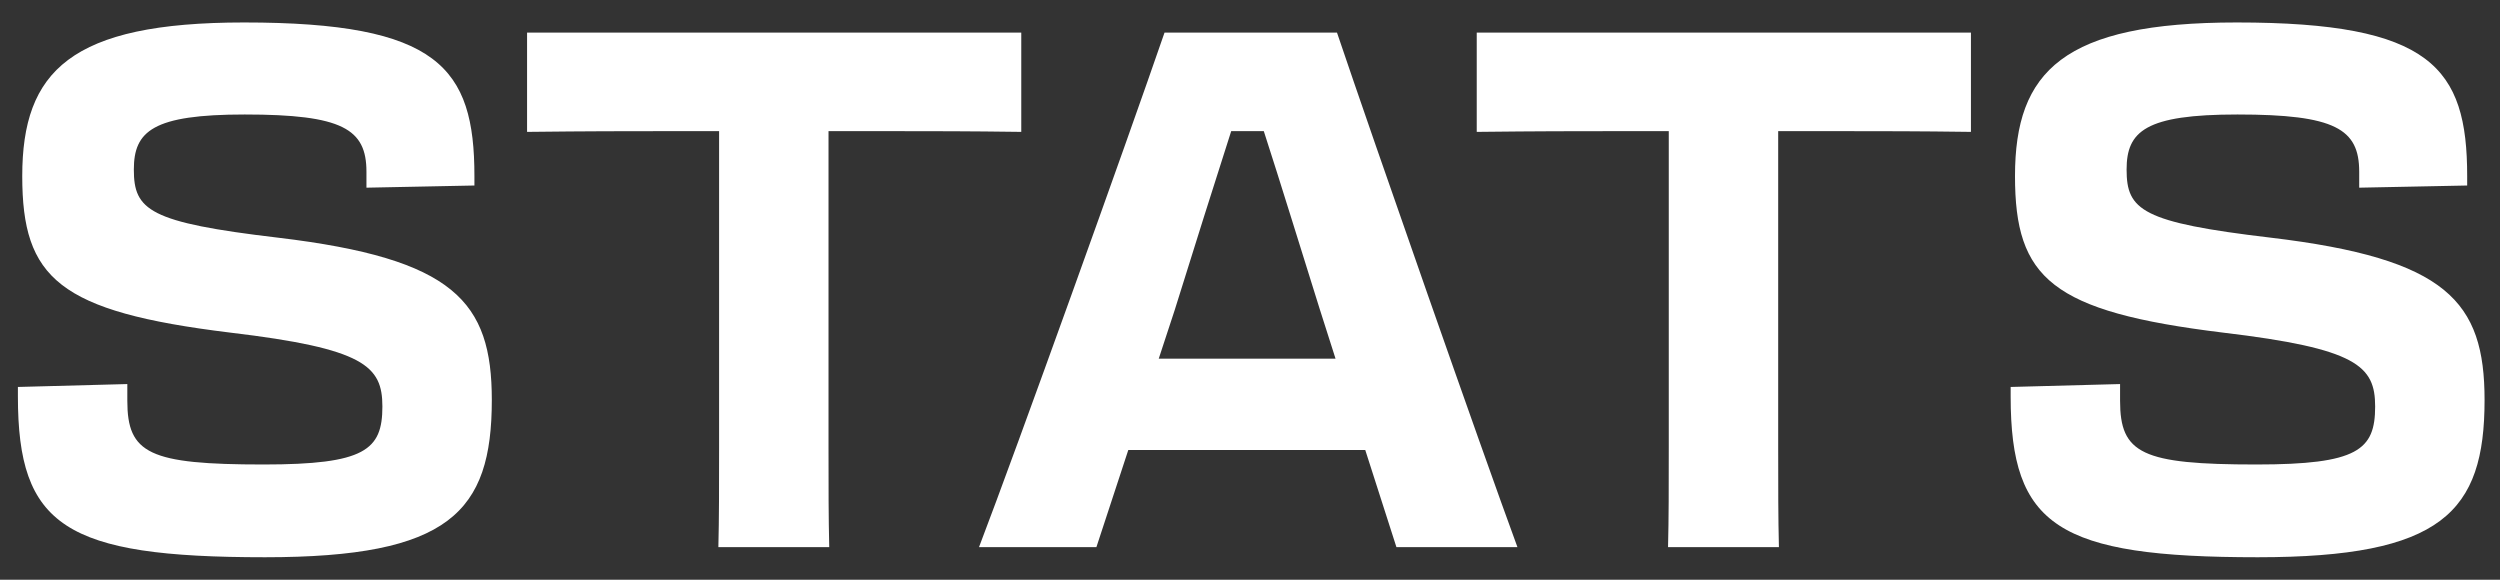 <svg width="69" height="16" viewBox="0 0 69 16" fill="none" xmlns="http://www.w3.org/2000/svg">
<rect x="0" y="0" width="69" height="16" fill="#333333" stroke="none"/>
<path d="M7.314 15.38C1.794 15.38 0.494 14.52 0.494 10.94V10.68L3.514 10.6V11.06C3.514 12.52 4.114 12.82 7.274 12.82C10.074 12.82 10.554 12.42 10.554 11.22C10.554 10.1 10.054 9.62 6.354 9.18C1.614 8.6 0.614 7.68 0.614 4.86C0.614 1.96 1.954 0.62 6.734 0.62C12.094 0.62 13.094 1.86 13.094 4.86V5.12L10.114 5.18V4.74C10.114 3.56 9.454 3.16 6.754 3.16C4.214 3.16 3.694 3.62 3.694 4.68C3.694 5.8 4.114 6.14 7.674 6.56C12.534 7.14 13.574 8.32 13.574 11.04C13.574 14.14 12.394 15.38 7.314 15.38Z" fill="white"/>
<path d="M19.847 12.34V3.62H18.127C17.327 3.62 16.267 3.62 14.547 3.64V0.9H28.187V3.64C26.747 3.62 25.667 3.62 24.867 3.62H22.867V12.34C22.867 13.48 22.867 14.28 22.887 15.1H19.827C19.847 14.3 19.847 13.48 19.847 12.34Z" fill="white"/>
<path d="M32.141 0.9H36.901C37.921 3.92 40.881 12.38 41.881 15.1H38.541L37.681 12.42H31.141L30.261 15.1H27.021C28.061 12.38 31.101 3.92 32.141 0.9ZM32.421 8.56L31.981 9.9H36.861L36.421 8.52C35.881 6.8 35.341 5.04 34.881 3.62H33.981C33.521 5.06 32.961 6.82 32.421 8.56Z" fill="white"/>
<path d="M46.058 12.34V3.62H44.338C43.538 3.62 42.478 3.62 40.758 3.64V0.9H54.398V3.64C52.958 3.62 51.878 3.62 51.078 3.62H49.078V12.34C49.078 13.48 49.078 14.28 49.098 15.1H46.038C46.058 14.3 46.058 13.48 46.058 12.34Z" fill="white"/>
<path d="M62.314 15.38C56.794 15.38 55.494 14.52 55.494 10.94V10.68L58.514 10.6V11.06C58.514 12.52 59.114 12.82 62.274 12.82C65.074 12.82 65.554 12.42 65.554 11.22C65.554 10.1 65.054 9.62 61.354 9.18C56.614 8.6 55.614 7.68 55.614 4.86C55.614 1.96 56.954 0.62 61.734 0.62C67.094 0.62 68.094 1.86 68.094 4.86V5.12L65.114 5.18V4.74C65.114 3.56 64.454 3.16 61.754 3.16C59.214 3.16 58.694 3.62 58.694 4.68C58.694 5.8 59.114 6.14 62.674 6.56C67.534 7.14 68.574 8.32 68.574 11.04C68.574 14.14 67.394 15.38 62.314 15.38Z" fill="white"/>
</svg>
